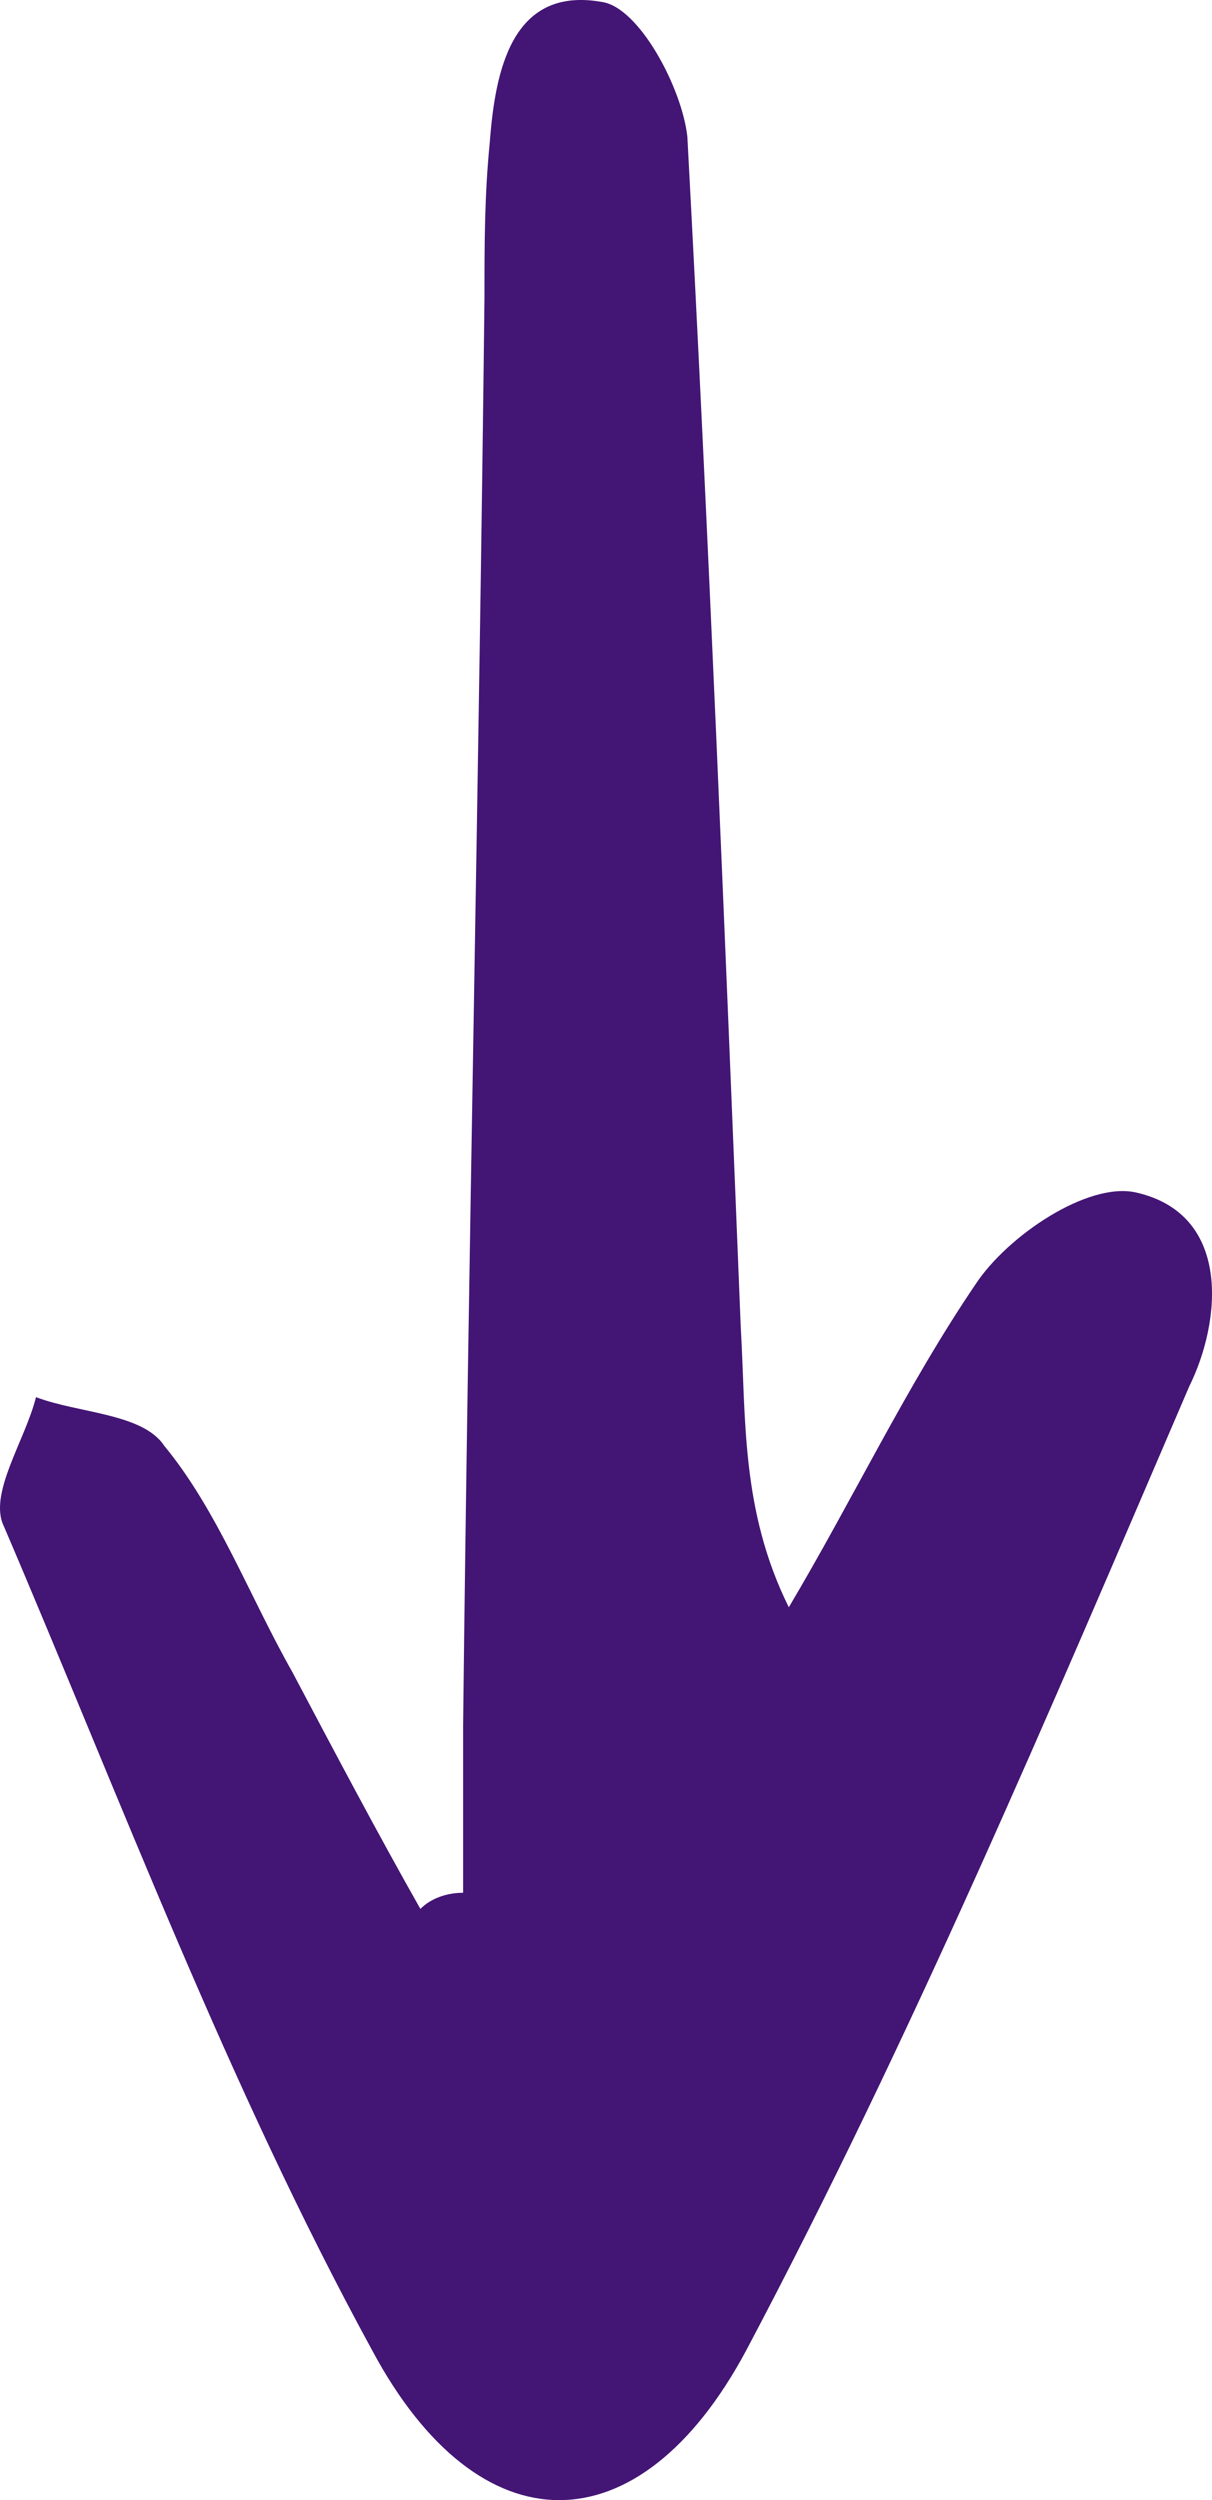 <?xml version="1.0" encoding="UTF-8"?> <svg xmlns="http://www.w3.org/2000/svg" width="48" height="99" viewBox="0 0 48 99" fill="none"><g clip-path="url(#clip0_2001_289)"><path d="M18.341 74.95C18.341 72.816 18.341 70.47 18.341 68.337C18.552 49.566 18.975 30.581 19.187 11.81C19.187 9.677 19.187 7.757 19.398 5.624C19.61 2.851 20.244 -0.562 23.839 0.078C25.319 0.292 27.011 3.491 27.222 5.411C28.068 21.196 28.702 36.767 29.337 52.552C29.548 56.178 29.337 59.805 31.24 63.644C33.777 59.378 35.892 54.898 38.641 50.846C39.91 48.926 43.081 46.793 44.985 47.219C48.791 48.073 48.368 52.339 47.099 54.898C41.601 67.697 36.103 80.709 29.548 93.081C25.319 100.973 18.975 100.973 14.746 93.081C9.037 82.629 4.808 71.323 0.156 60.444C-0.479 59.165 1.002 57.032 1.425 55.325C3.116 55.965 5.654 55.965 6.5 57.245C8.614 59.805 9.883 63.218 11.575 66.204C13.266 69.403 14.958 72.603 16.649 75.589C17.072 75.163 17.707 74.95 18.341 74.95Z" fill="#431575"></path></g><defs><clipPath id="clip0_2001_289"><rect width="48" height="99" fill="white"></rect></clipPath></defs></svg> 